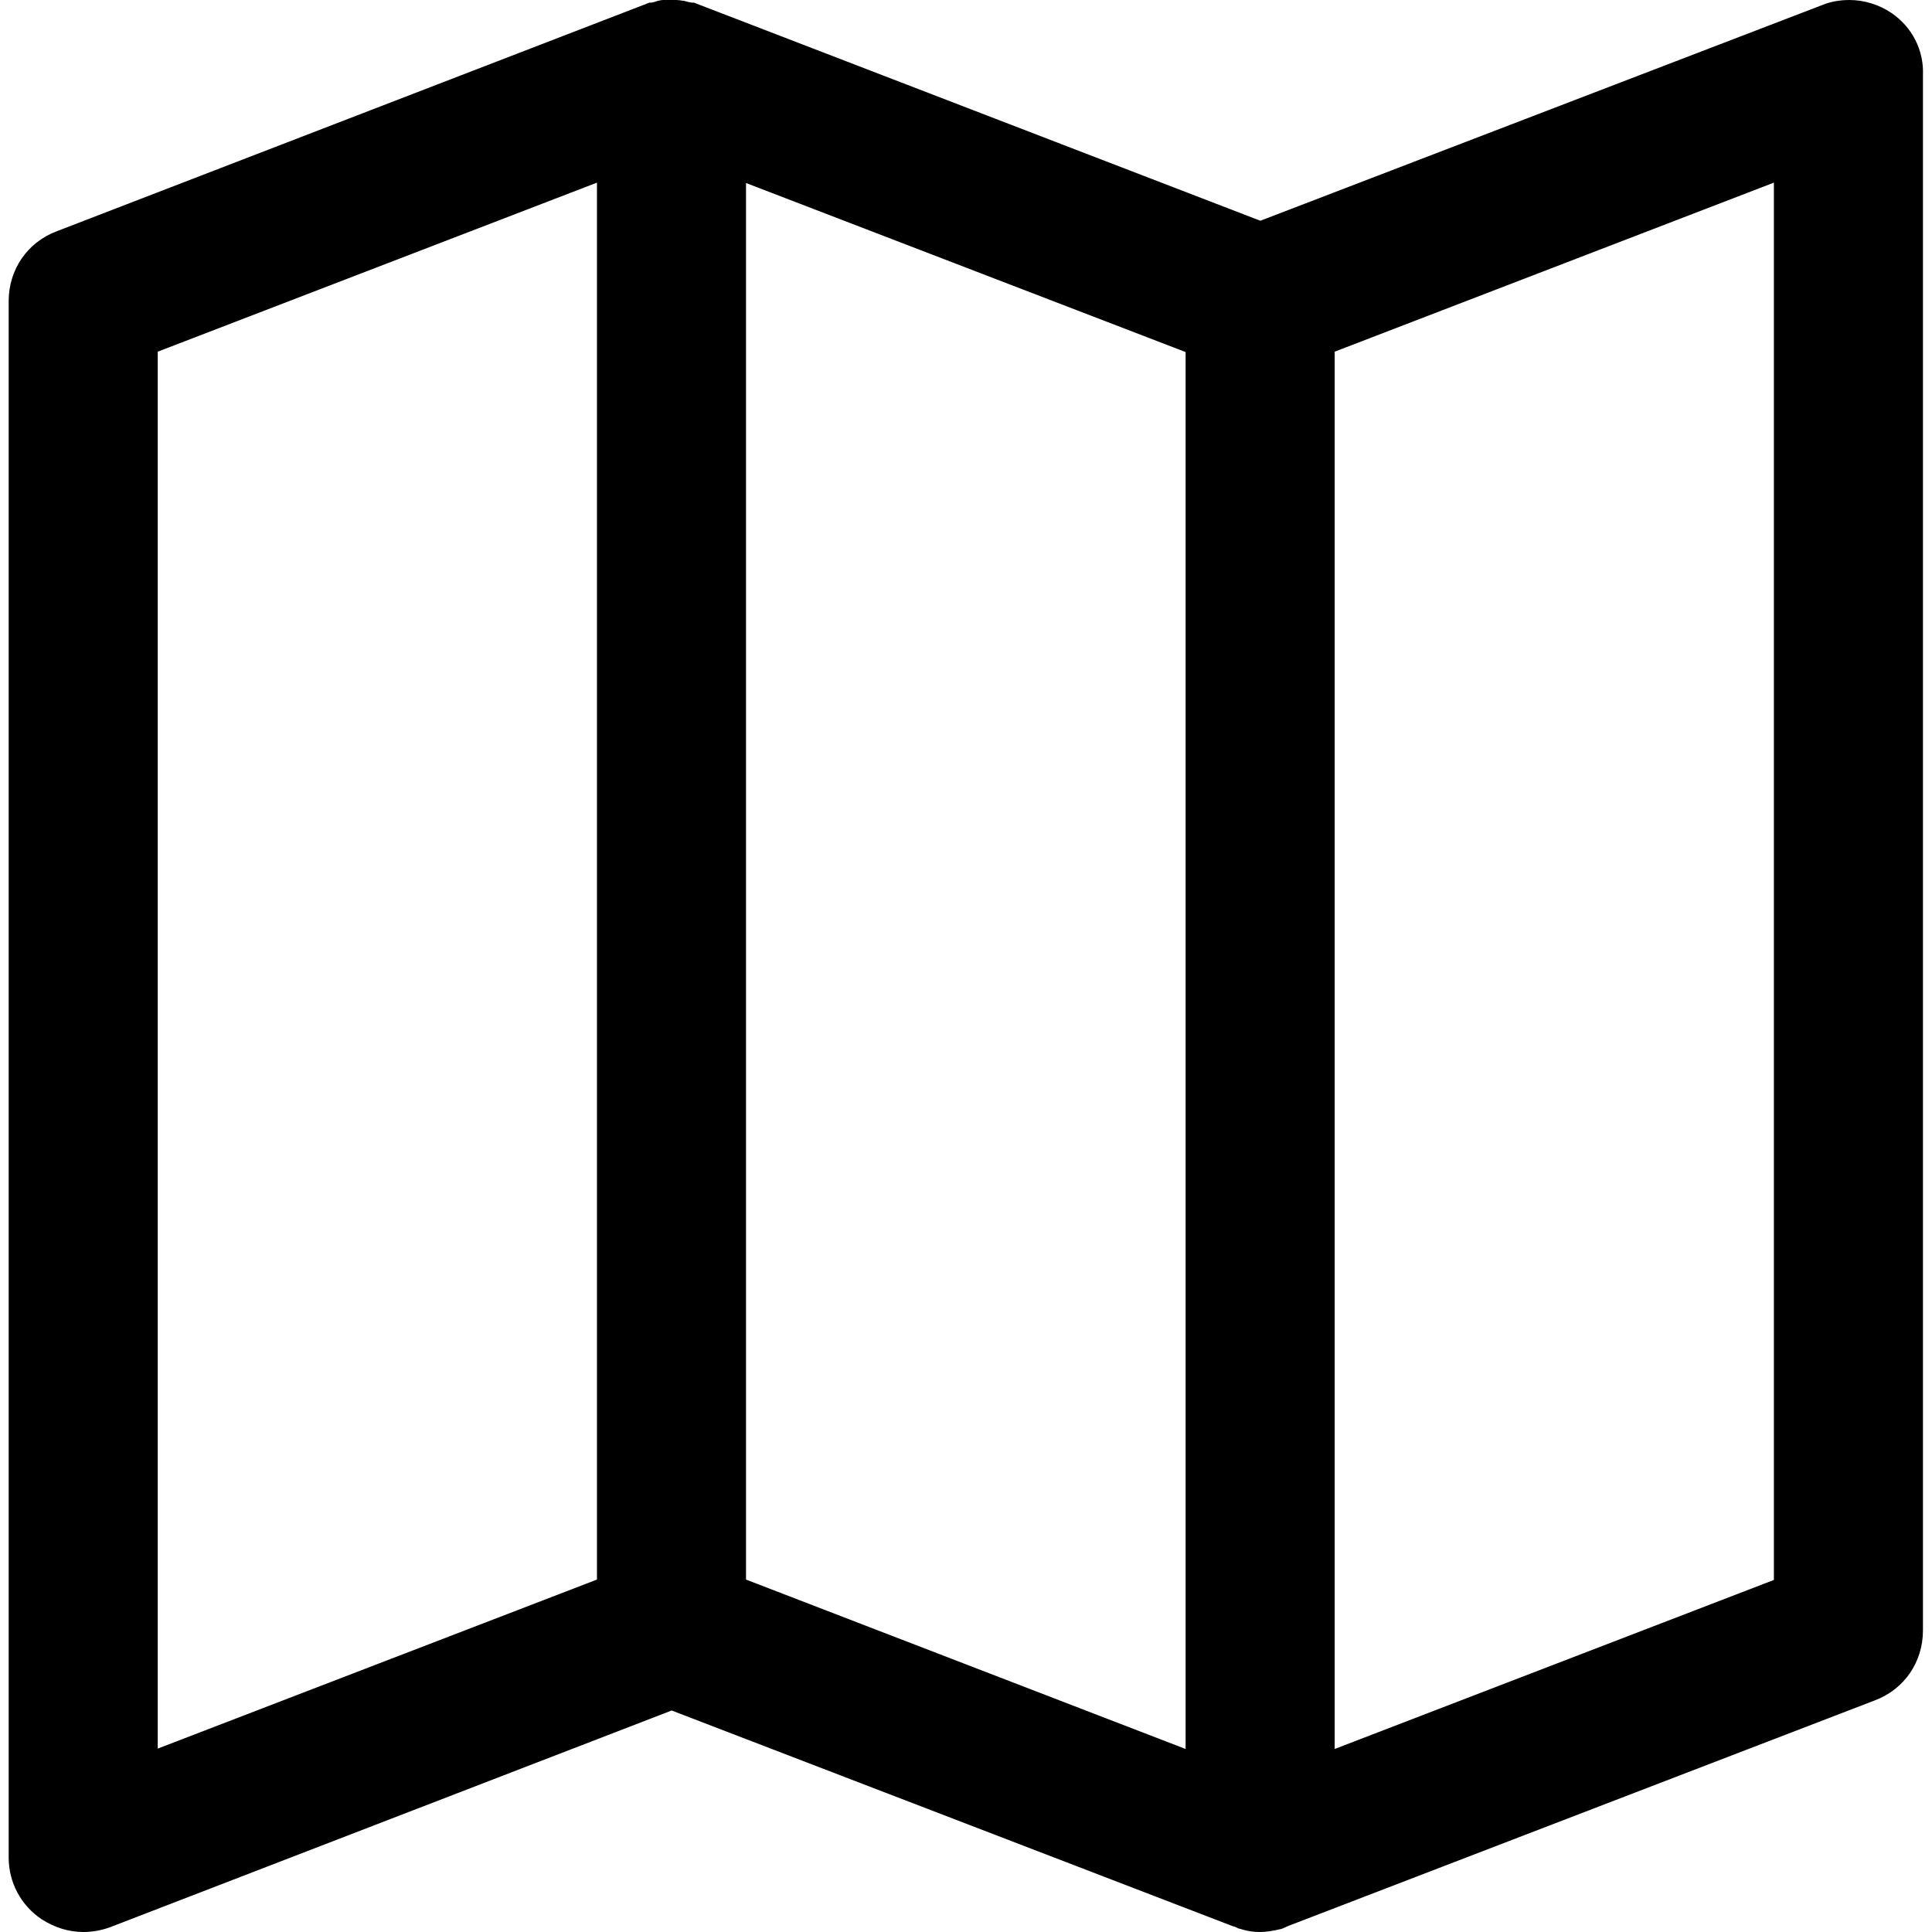 <?xml version="1.0" encoding="utf-8"?>
<!-- Generator: Adobe Illustrator 28.0.0, SVG Export Plug-In . SVG Version: 6.00 Build 0)  -->
<svg version="1.1" id="Layer_1" xmlns="http://www.w3.org/2000/svg" xmlns:xlink="http://www.w3.org/1999/xlink" x="0px" y="0px"
	 viewBox="0 0 512 512" style="enable-background:new 0 0 512 512;" xml:space="preserve">
<path d="M333.9,512c-1.6,0-3.3-0.2-5.1-0.8L328,511l-0.1-0.1c-0.2-0.1-0.5-0.2-0.7-0.3c-0.1,0-0.2-0.1-0.4-0.1L178,453.3L29,510.8
	c-2.3,0.8-4.6,1.2-6.9,1.2c-3.9,0-7.7-1.2-11.1-3.4c-5.5-3.7-8.7-9.8-8.7-16.3V79.8c0-8.4,5-15.6,12.7-18.5L172.1,0.7h0.5
	c0.3-0.1,0.6-0.1,0.9-0.2c0.5-0.2,1.2-0.4,2.1-0.5C176.1,0,176.5,0,177,0c0.3,0,0.6,0,1,0c0.3,0,0.6,0,1,0c0.7,0,1.4,0.1,2,0.2
	l0.2,0l1.1,0.3c0.3,0.1,0.7,0.1,1.1,0.2h0.5L334,58.5l149-57.2c2.2-0.9,4.7-1.3,7.1-1.3c3.9,0,7.8,1.2,11.1,3.4
	c5.6,3.8,8.7,10,8.4,16.6v412.1c0,8.4-5,15.6-12.7,18.5l-155.5,59.8c-0.3,0.1-0.6,0.3-0.9,0.4c-0.2,0.1-0.3,0.1-0.4,0.2l0,0
	l-0.6,0.2C337.4,511.7,335.6,512,333.9,512z M353.7,463.5l116.4-44.8V48.4L353.7,93.2V463.5z M314.2,463.5V93.3L197.7,48.5v370.1
	L314.2,463.5z M41.8,463.4l116.4-44.8V48.4L41.8,93.2V463.4z"/>
</svg>
